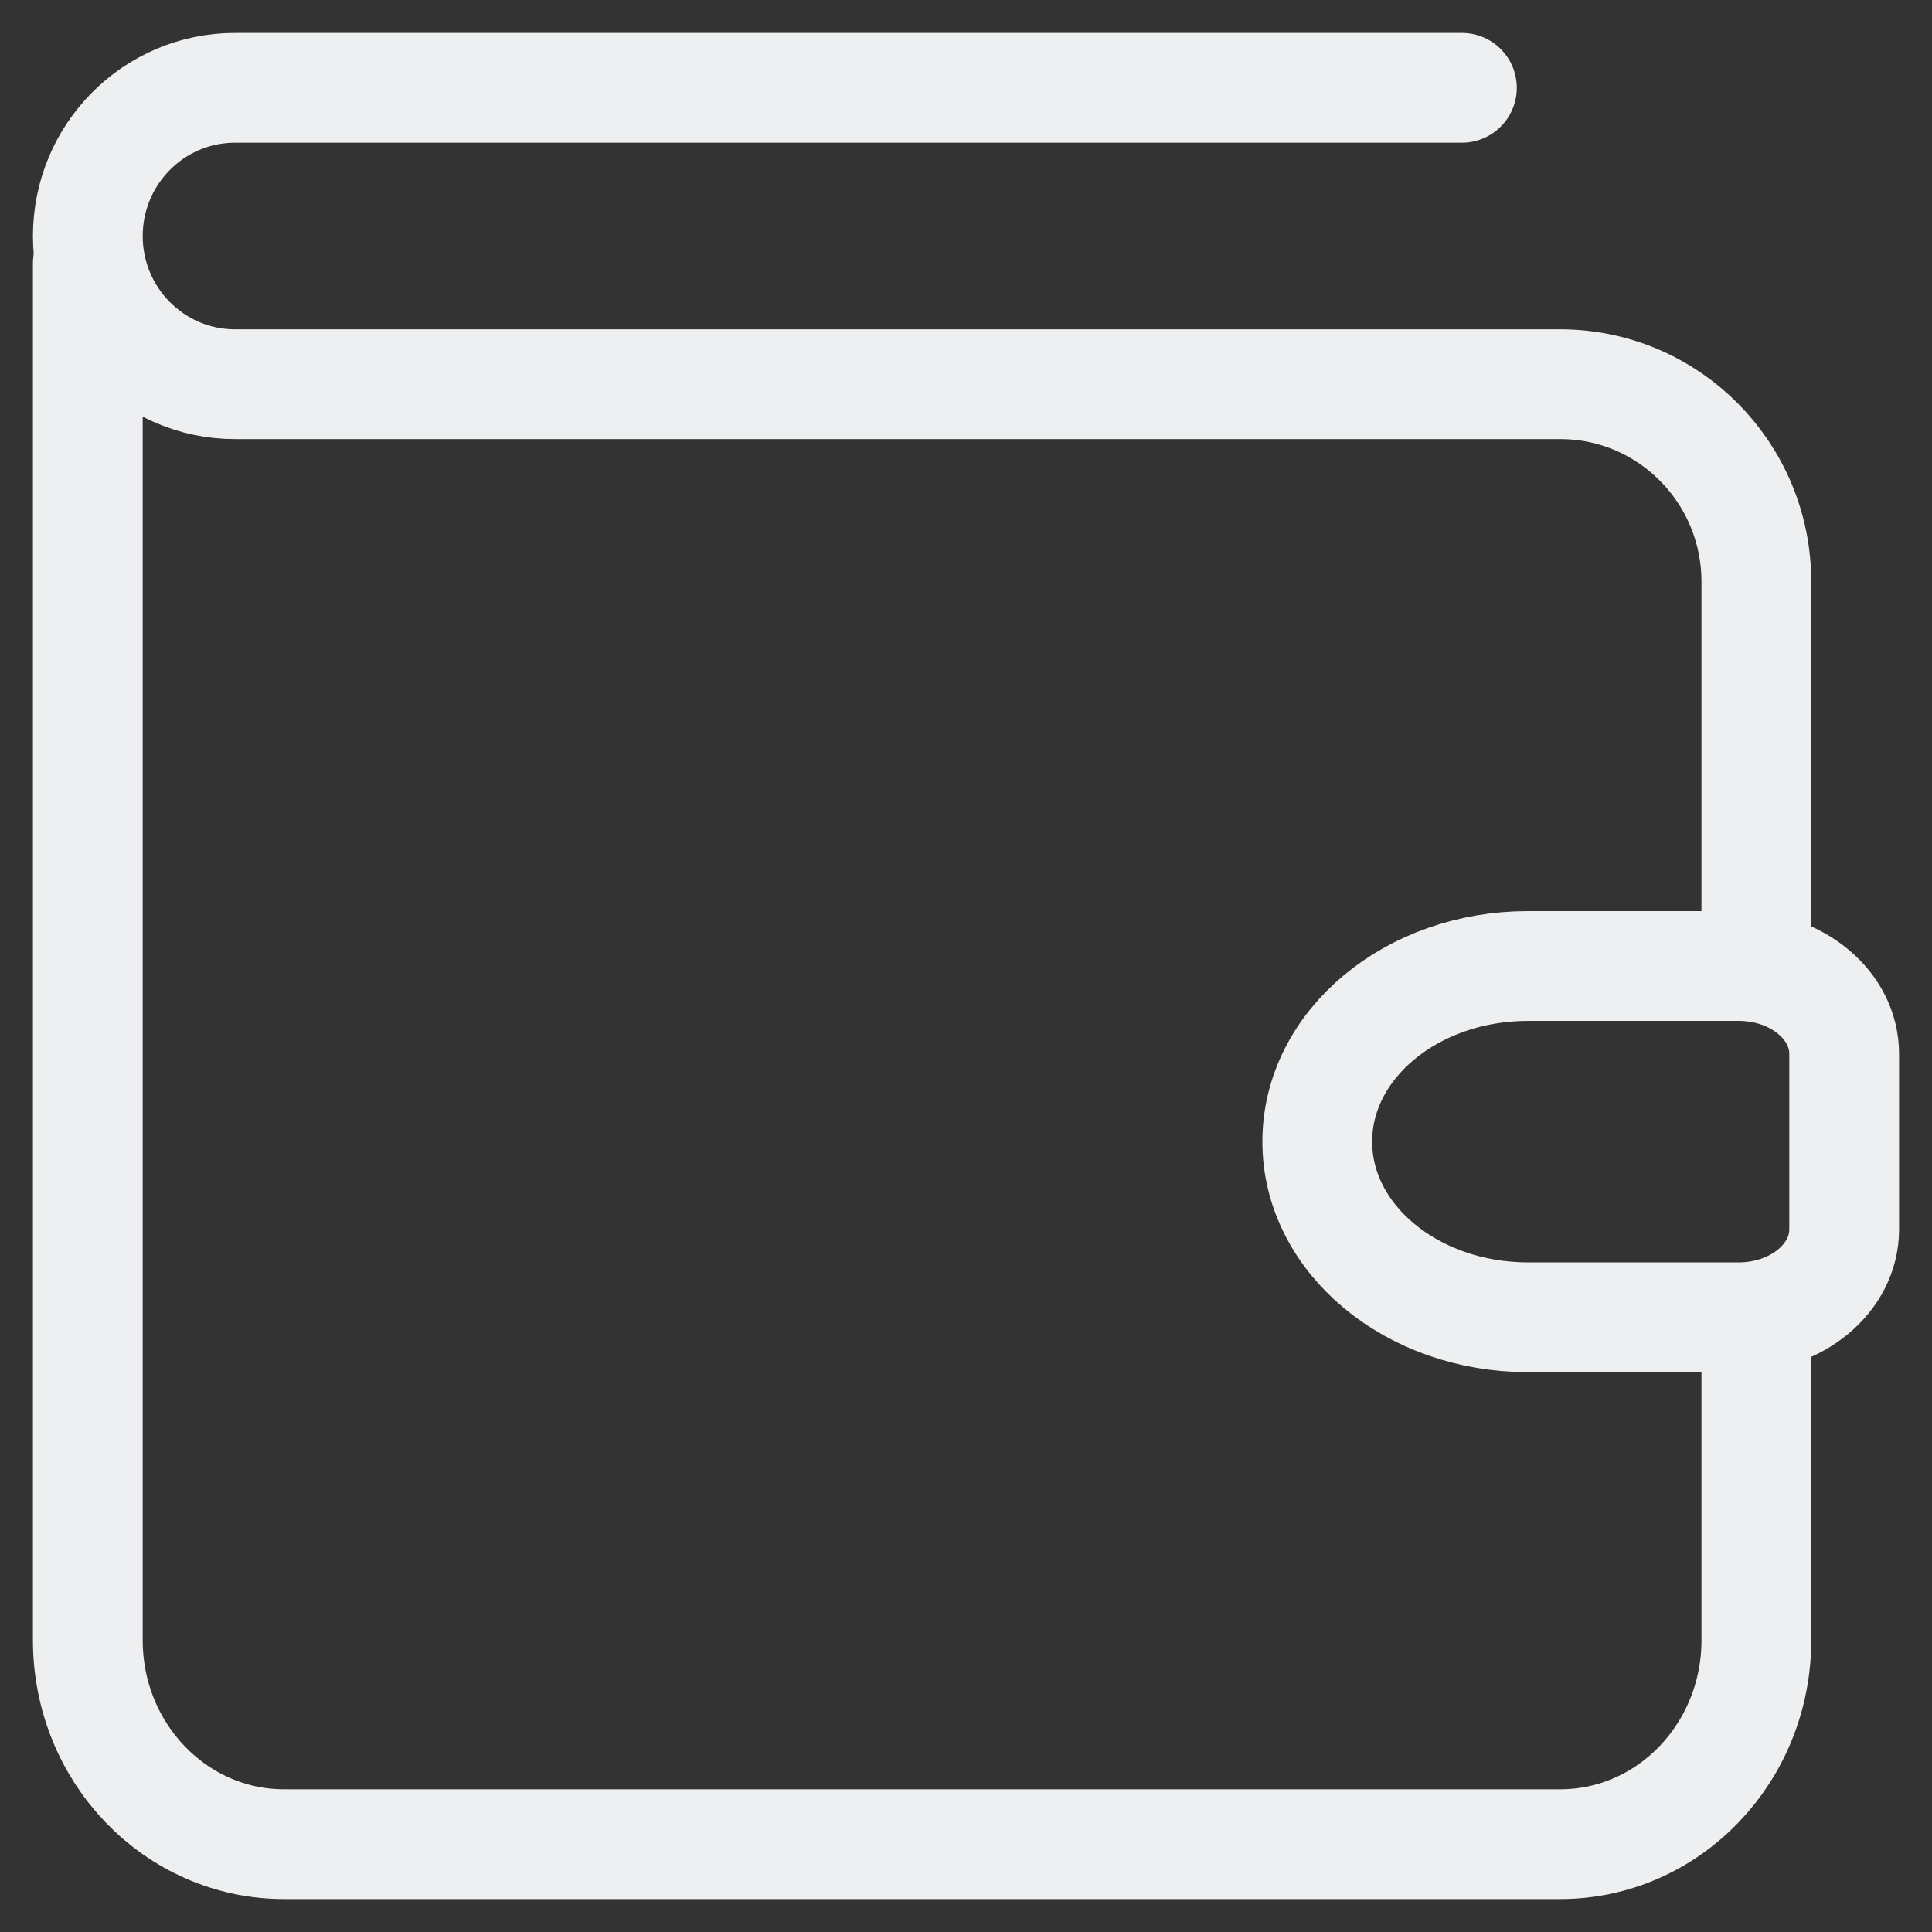 <svg width="22" height="22" viewBox="0 0 22 22" fill="none" xmlns="http://www.w3.org/2000/svg">
<rect x="0" y="0" width="22" height="22" fill="#333333" stroke="none"/>
<path fill-rule="evenodd" clip-rule="evenodd" d="M19.8 15H17.4C16.074 15 15 14.105 15 13V13C15 11.895 16.074 11 17.4 11H19.8C20.462 11 21 11.448 21 12V14C21 14.552 20.462 15 19.8 15Z" stroke="#EDEFF0" stroke-width="1.25" stroke-linecap="round" stroke-linejoin="round"/>
<path d="M20 10.5V6.625C20 5.382 19 4.375 17.765 4.375H2.676C1.751 4.375 1 3.619 1 2.688C1 1.756 1.751 1 2.676 1H16.647" stroke="#EDEFF0" stroke-width="1.25" stroke-linecap="round" stroke-linejoin="round"/>
<path d="M20 15.194V18.677C20 19.961 19 21 17.765 21H3.235C2 21 1 19.961 1 18.677V3" stroke="#EDEFF0" stroke-width="1.25" stroke-linecap="round" stroke-linejoin="round"/>
</svg>
